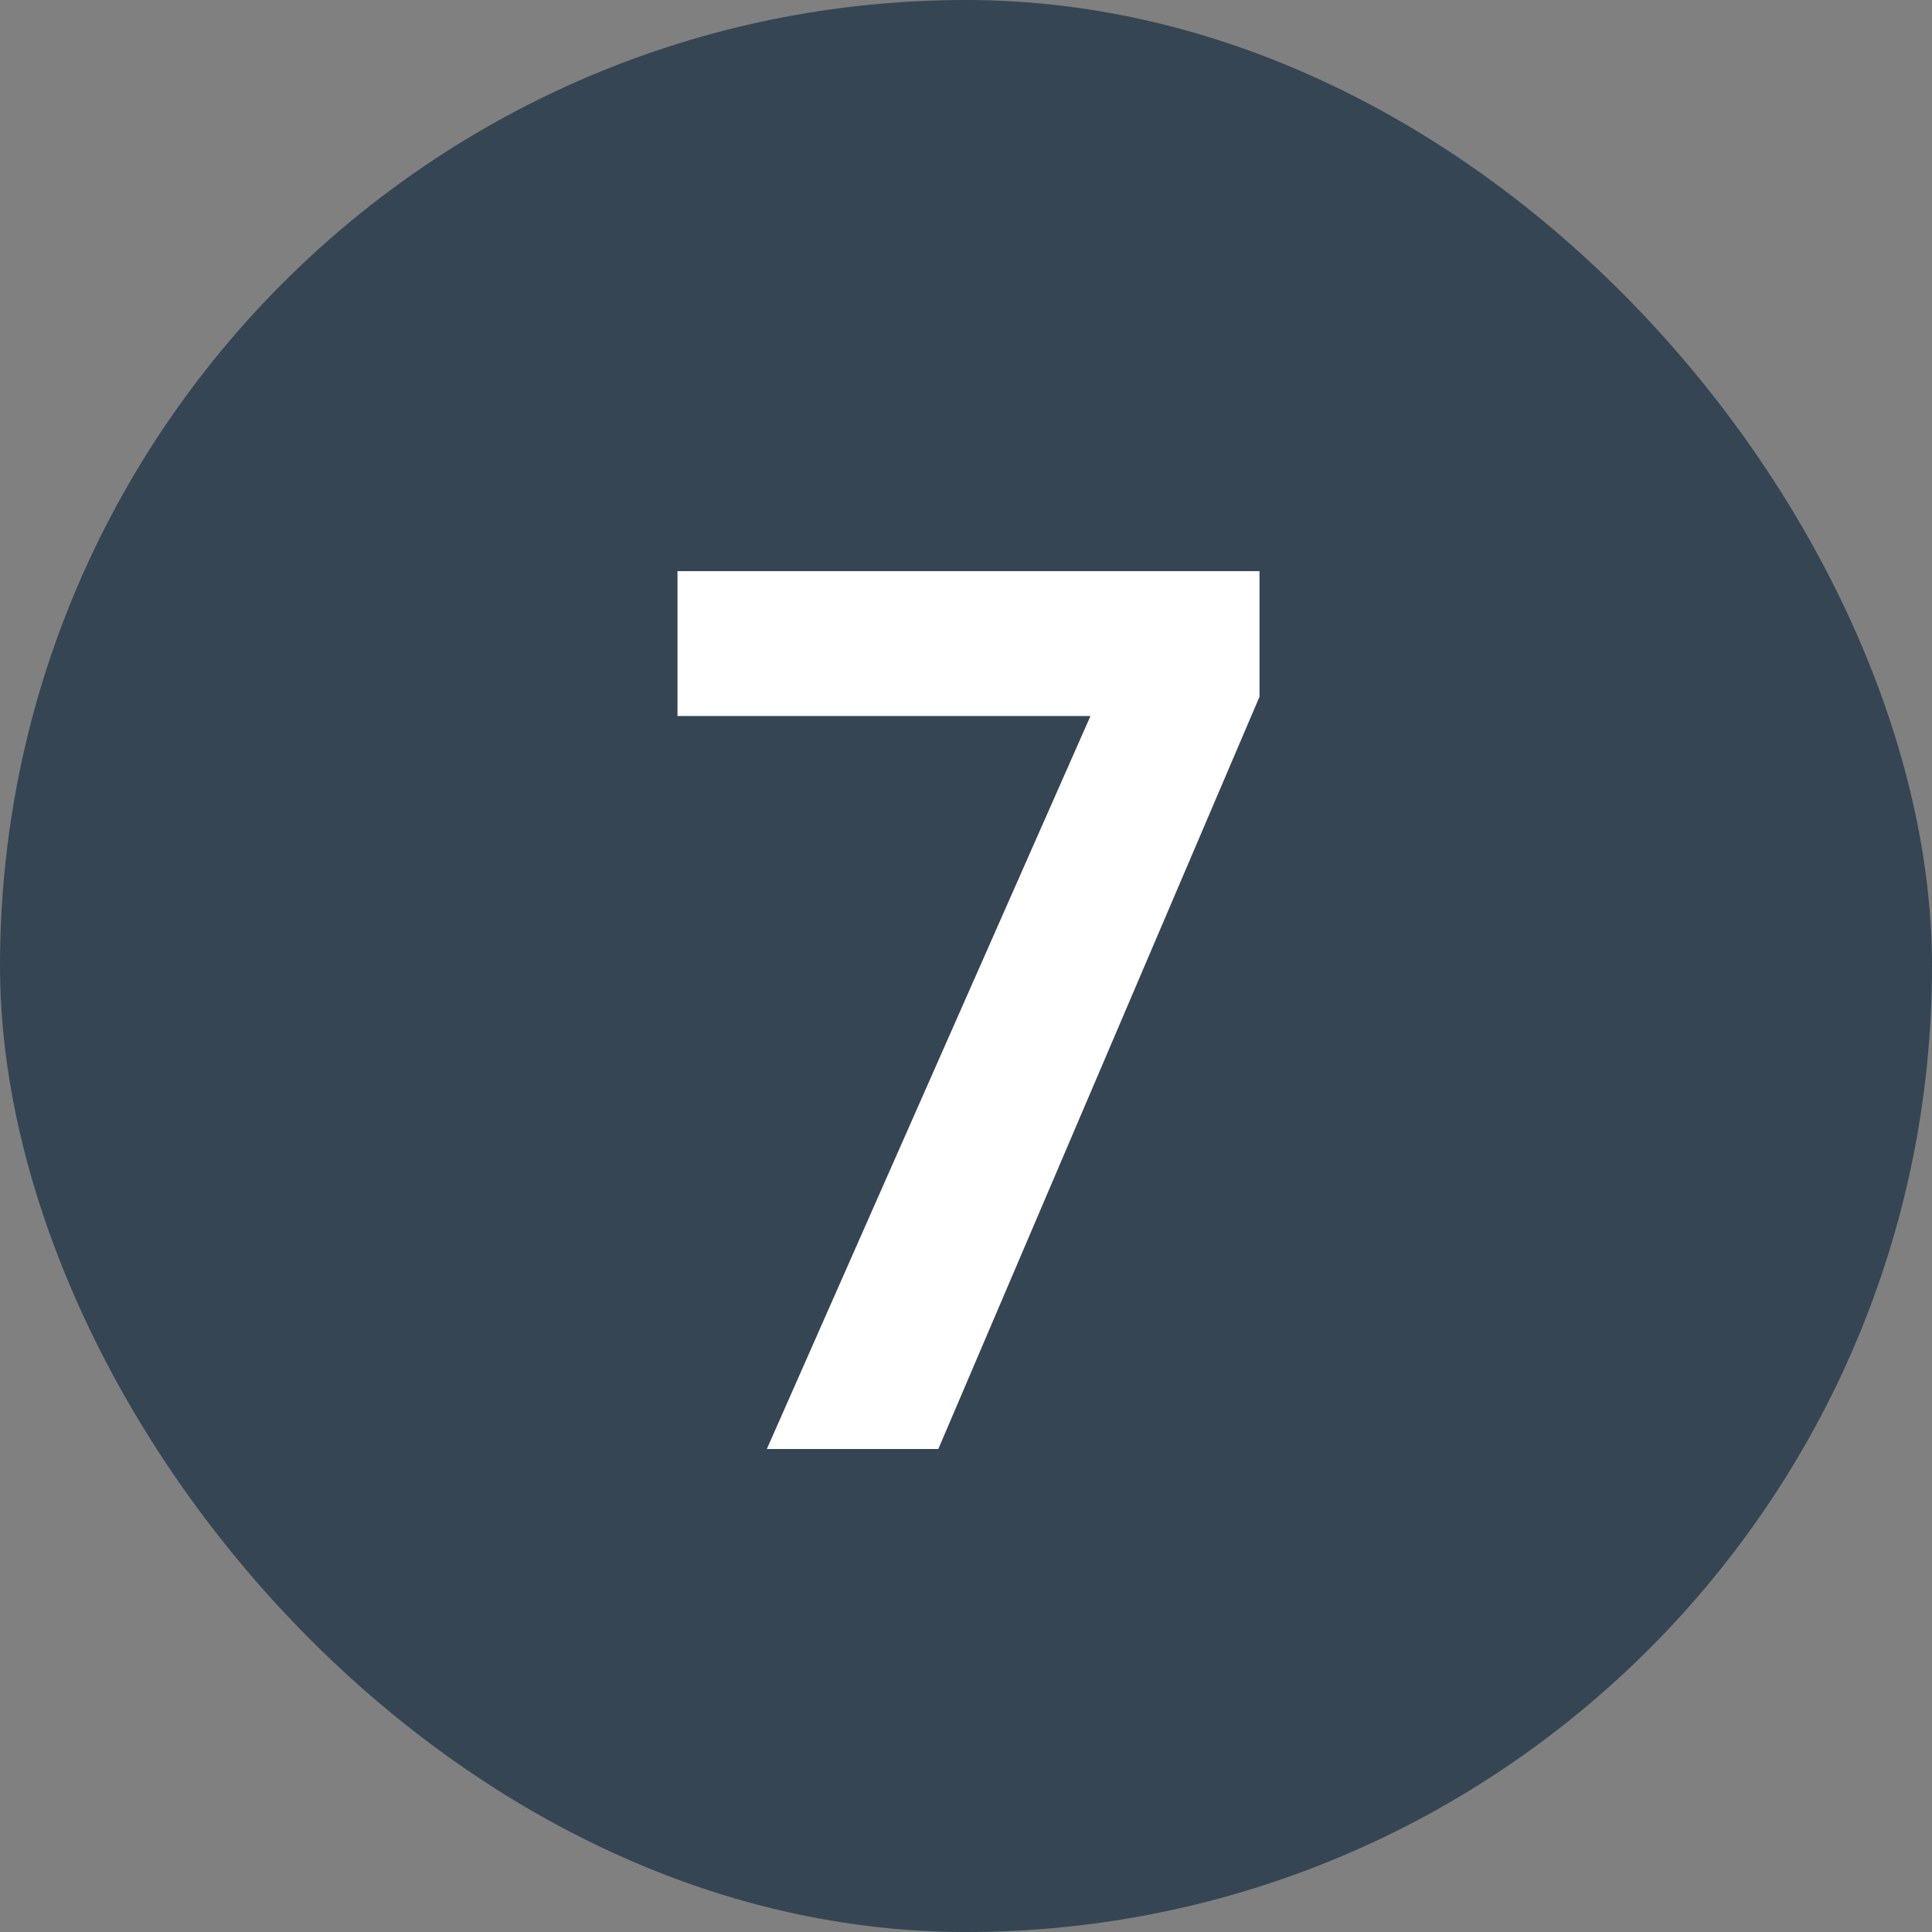 <svg width="24" height="24" viewBox="0 0 24 24" fill="none" xmlns="http://www.w3.org/2000/svg">
<rect x="0" y="0" width="24" height="24" fill="#808080" stroke="none"/>
<g clip-path="url(#clip0_4163_1317)">
<rect width="24" height="24" rx="12" fill="#364554"/>
<path d="M15.646 8.655L11.656 18H9.526L13.546 8.895H8.416V7.095H15.646V8.655Z" fill="white"/>
</g>
<defs>
<clipPath id="clip0_4163_1317">
<rect width="24" height="24" rx="12" fill="white"/>
</clipPath>
</defs>
</svg>
